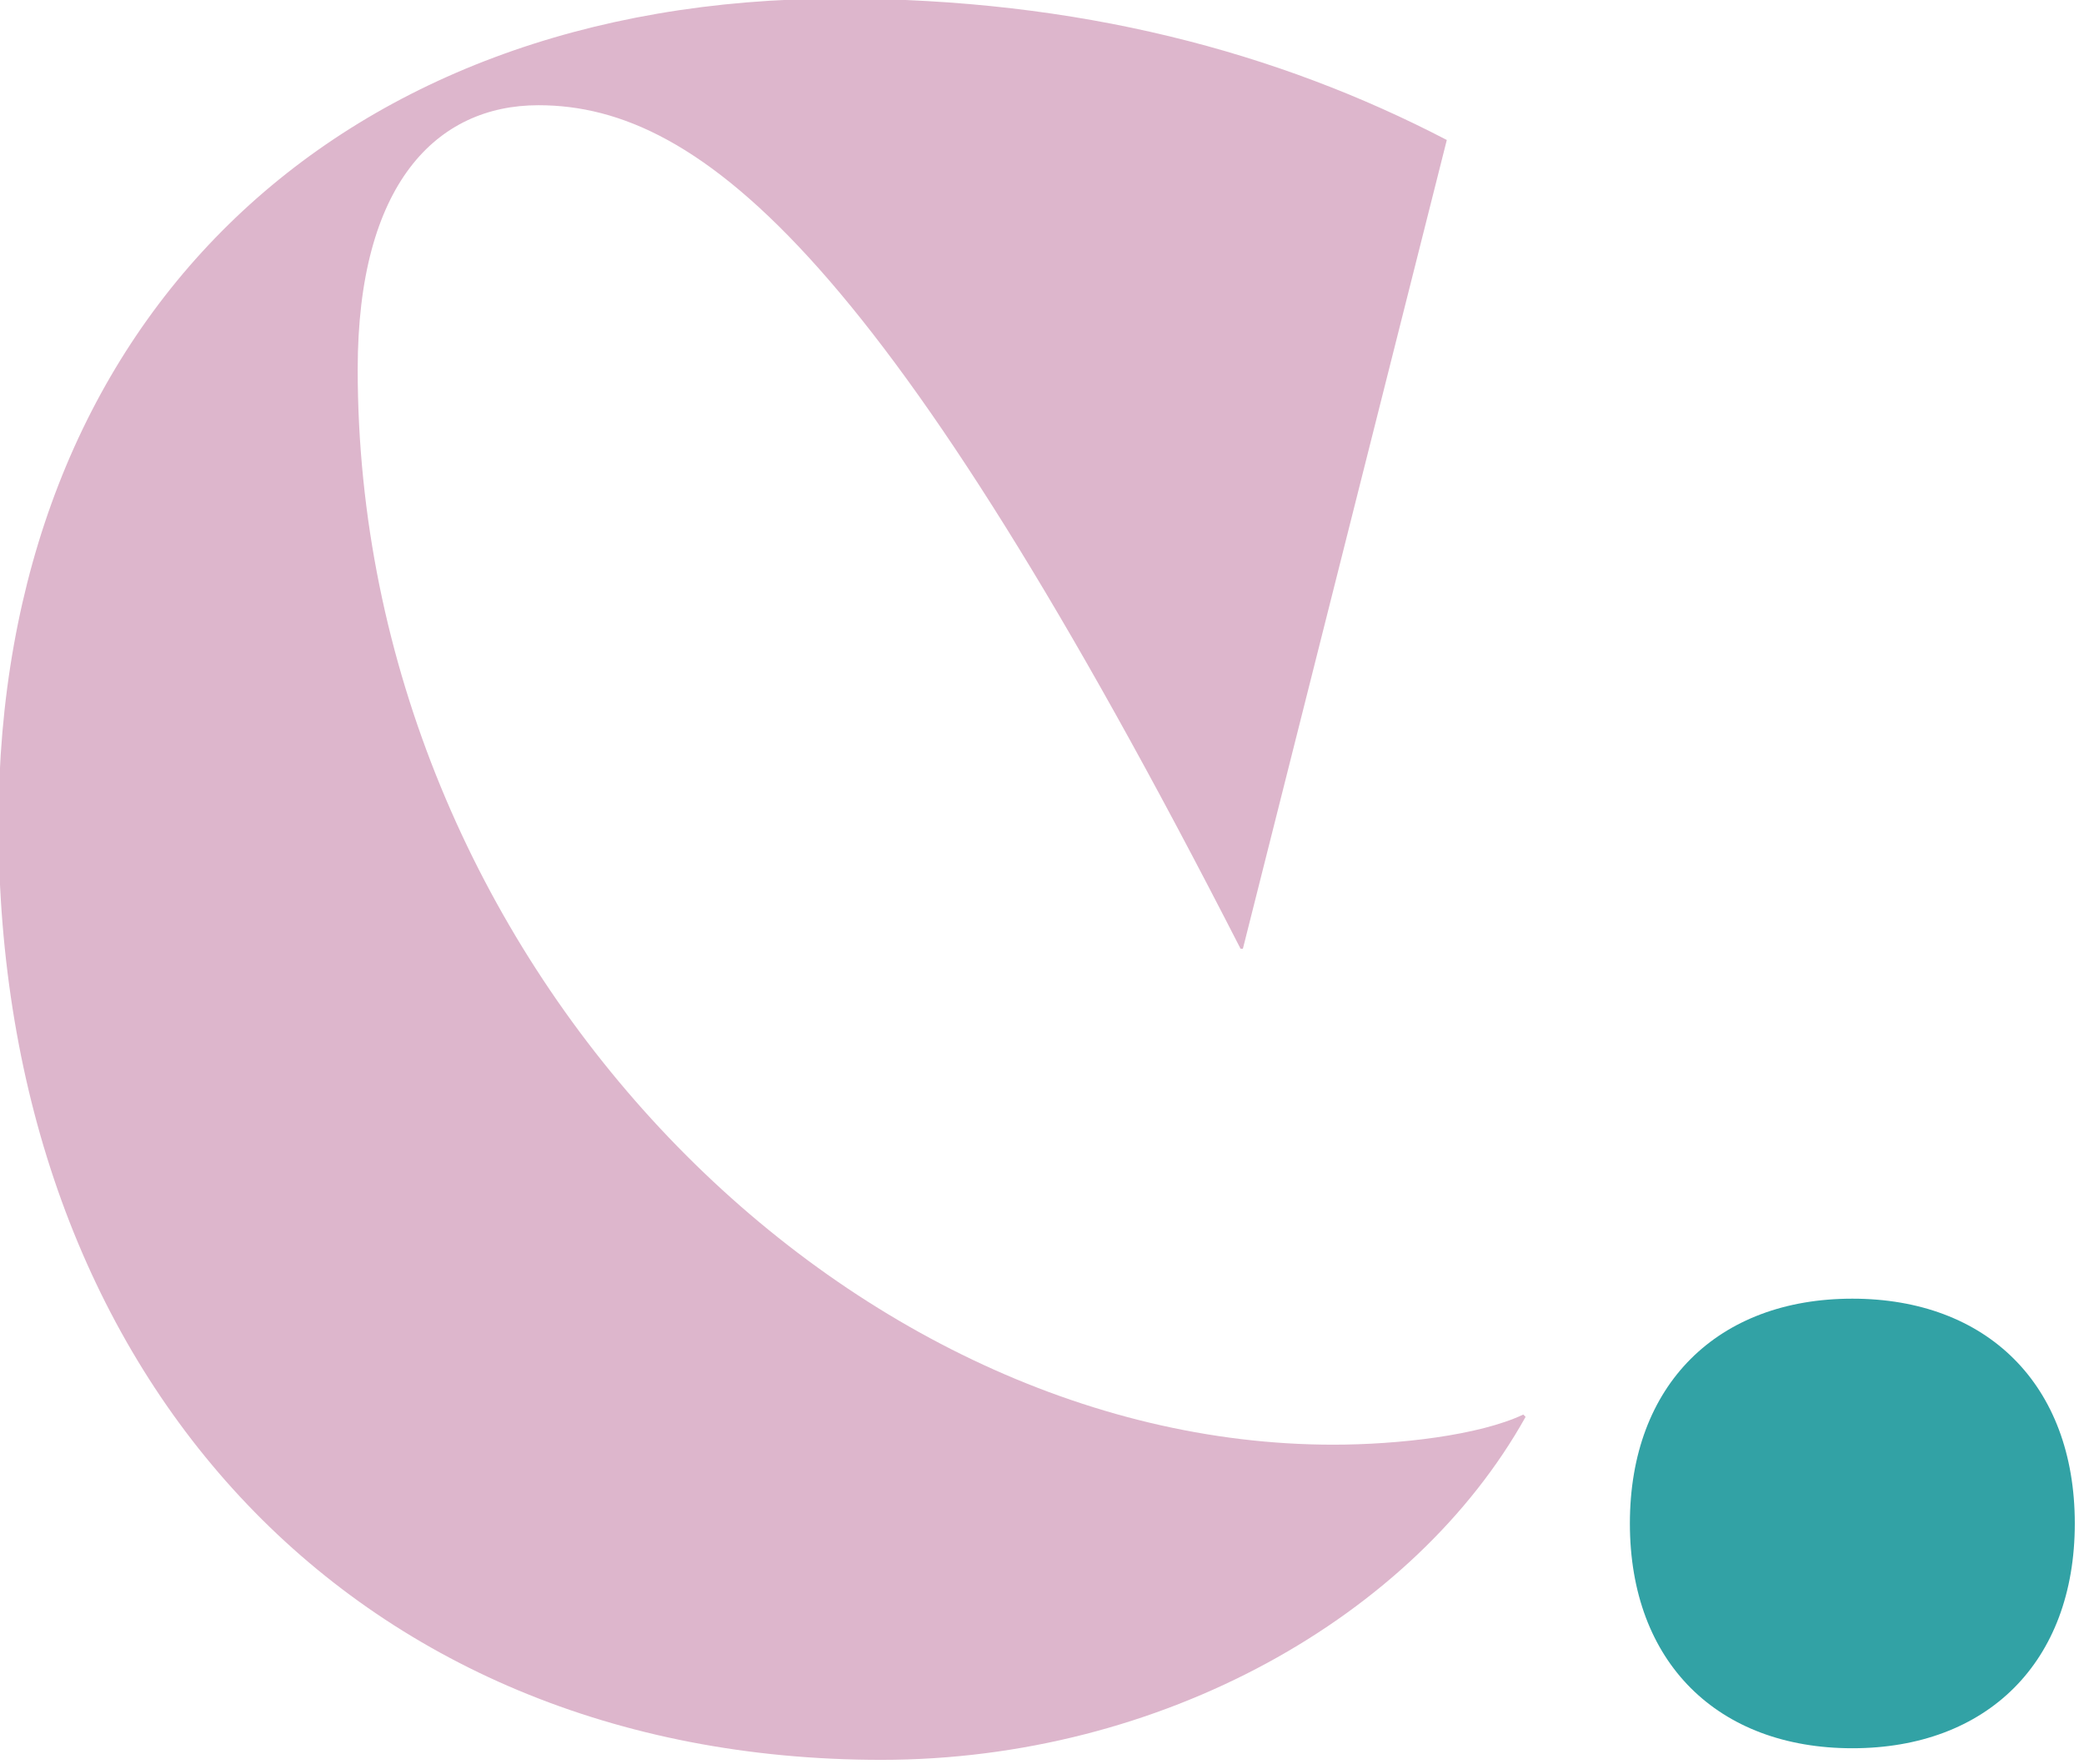 <svg xmlns="http://www.w3.org/2000/svg" xmlns:xlink="http://www.w3.org/1999/xlink" xmlns:serif="http://www.serif.com/" width="100%" height="100%" viewBox="0 0 228 193" xml:space="preserve" style="fill-rule:evenodd;clip-rule:evenodd;stroke-linejoin:round;stroke-miterlimit:2;">    <g transform="matrix(1,0,0,1,-6399.25,-3839.64)">        <g transform="matrix(1.333,0,0,1.333,5760,3240)">            <g transform="matrix(1,0,0,1,479.436,526.565)">                <path d="M0,-9.129C0,-50.019 27.387,-76.836 69.038,-76.836C88.627,-76.836 104.983,-72.462 118.867,-65.234L102.13,1.141L101.94,1.141C73.032,-55.344 57.817,-68.087 44.313,-68.087C35.946,-68.087 29.479,-61.621 29.479,-46.406C29.479,2.092 69.038,41.842 109.548,41.842C114.874,41.842 121.53,41.081 125.143,39.369L125.334,39.559C116.204,55.915 95.474,67.707 72.462,67.707C28.718,67.707 0,35.756 0,-9.129" style="fill:rgb(221,182,204);fill-rule:nonzero;"></path>            </g>        </g>        <g transform="matrix(1.333,0,0,1.333,5760,3240)">            <g transform="matrix(0,1,1,0,631.587,556.614)">                <path d="M18.258,-18.258C6.847,-18.258 -0.19,-11.031 -0.19,0C-0.19,11.03 6.847,18.258 18.258,18.258C29.67,18.258 36.706,11.03 36.706,0C36.706,-11.031 29.67,-18.258 18.258,-18.258" style="fill:rgb(50,162,165);fill-rule:nonzero;"></path>            </g>        </g>    </g></svg>